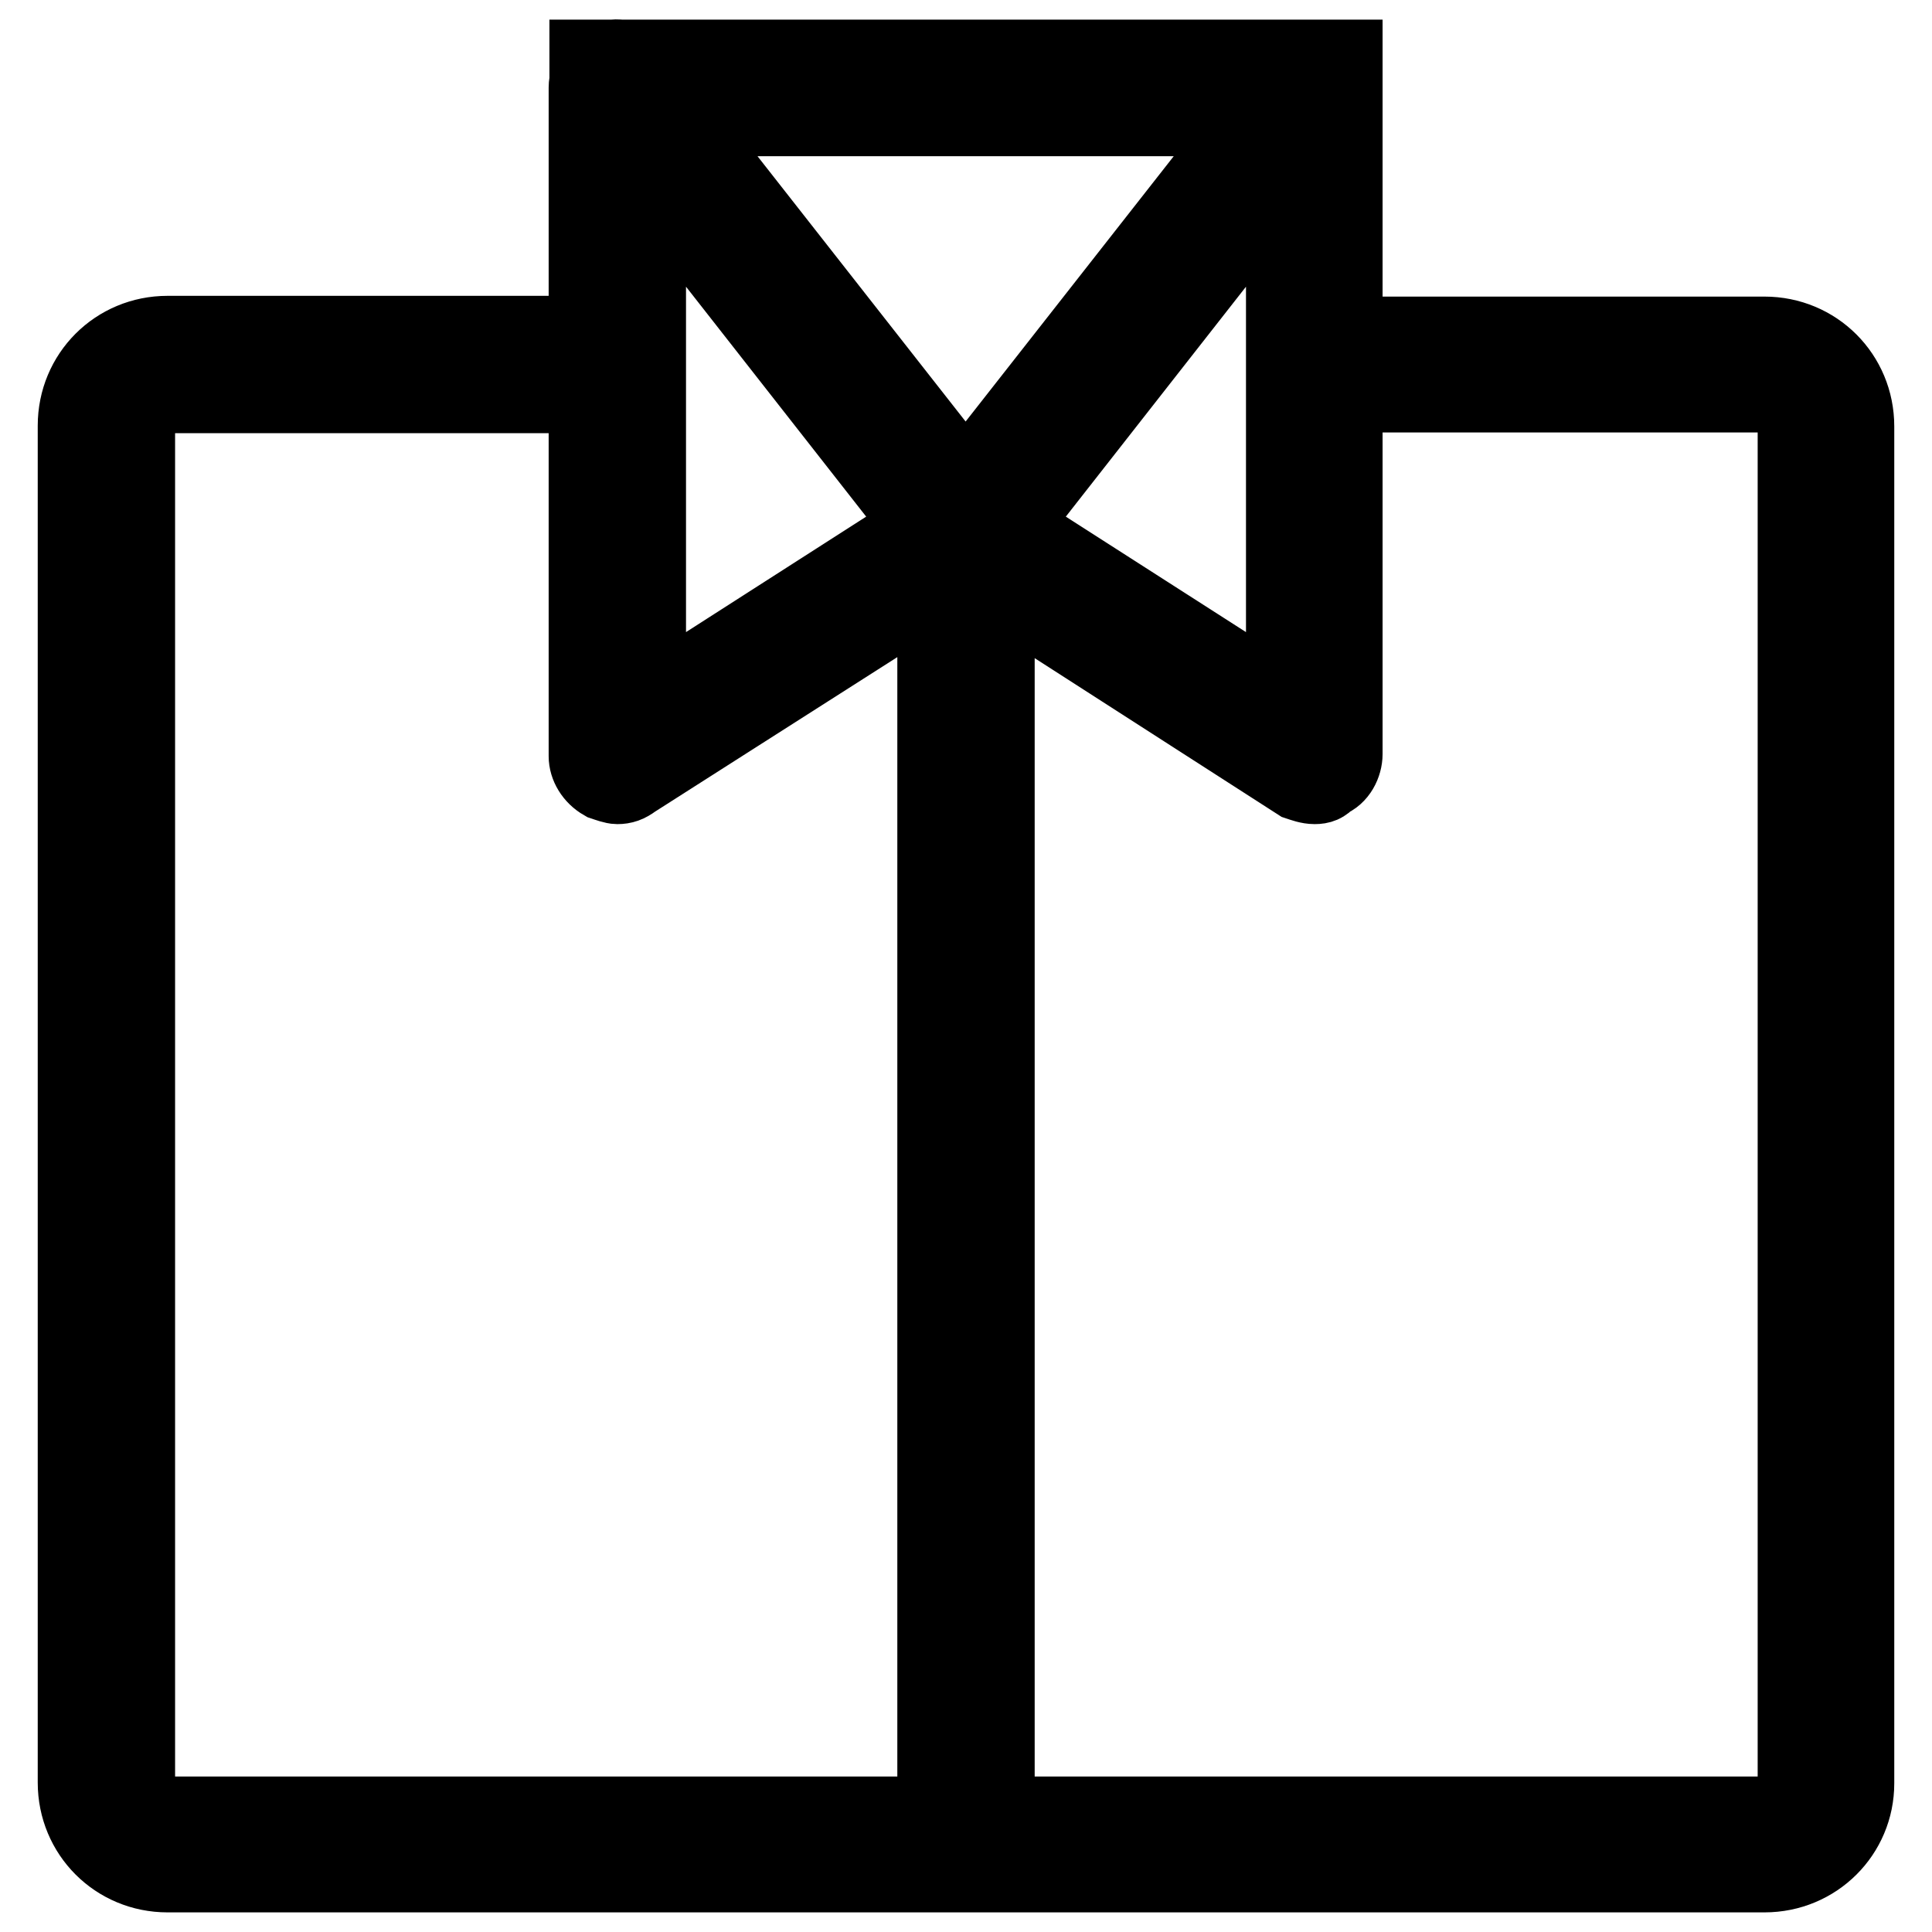 <?xml version="1.0" encoding="utf-8"?>
<!-- Svg Vector Icons : http://www.onlinewebfonts.com/icon -->
<!DOCTYPE svg PUBLIC "-//W3C//DTD SVG 1.1//EN" "http://www.w3.org/Graphics/SVG/1.1/DTD/svg11.dtd">
<svg version="1.1" xmlns="http://www.w3.org/2000/svg" xmlns:xlink="http://www.w3.org/1999/xlink" x="0px" y="0px" viewBox="0 0 256 256" enable-background="new 0 0 256 256" xml:space="preserve">
<g> <path stroke-width="10" fill-opacity="0" stroke="#000000"  d="M233.8,248.4H22.2c-6.8,0-12.2-5.4-12.2-12.2V56.4c0-6.8,5.4-12.2,12.2-12.2h55.6V7.6h100.4v36.7h55.6 c6.8,0,12.2,5.4,12.2,12.2v179.8C246,243,240.6,248.4,233.8,248.4L233.8,248.4z M22.2,52.4c-2.2,0-4,1.9-4,4.1v179.8 c0,2.2,1.9,4.1,4,4.1h211.7c2.2,0,4-1.9,4-4.1V56.4c0-2.2-1.9-4.1-4-4.1h-63.7V15.7H85.9v36.7H22.2z M81.8,104.2 c-0.5,0-1.3-0.3-1.9-0.5c-1.4-0.8-2.2-2.2-2.2-3.5V11.6c0-1.6,1.1-3.2,2.7-3.8s3.5,0,4.6,1.4l46.2,58.9c0.8,0.8,1.1,2.2,0.8,3.2 c-0.3,1.1-0.8,2.2-1.9,2.7L84,103.4C83.2,104,82.6,104.2,81.8,104.2z M85.9,23.5v69.4l36.2-23.2L85.9,23.5z M174.2,104.2 c-0.8,0-1.6-0.3-2.2-0.5L125.8,74c-1.1-0.5-1.6-1.6-1.9-2.7c-0.3-1.1,0-2.2,0.8-3.2l46.2-58.9c1.1-1.4,3-1.9,4.6-1.4 c1.6,0.5,2.7,2.2,2.7,3.8v88.3c0,1.4-0.8,3-2.2,3.5C175.5,104,175,104.2,174.2,104.2z M133.9,69.7l36.2,23.2V23.5L133.9,69.7z  M128,245.7c-2.2,0-4.1-1.9-4.1-4V78c0-2.2,1.9-4.1,4.1-4.1s4.1,1.9,4.1,4.1v163.6C132.1,243.8,130.2,245.7,128,245.7z"/></g>
</svg>